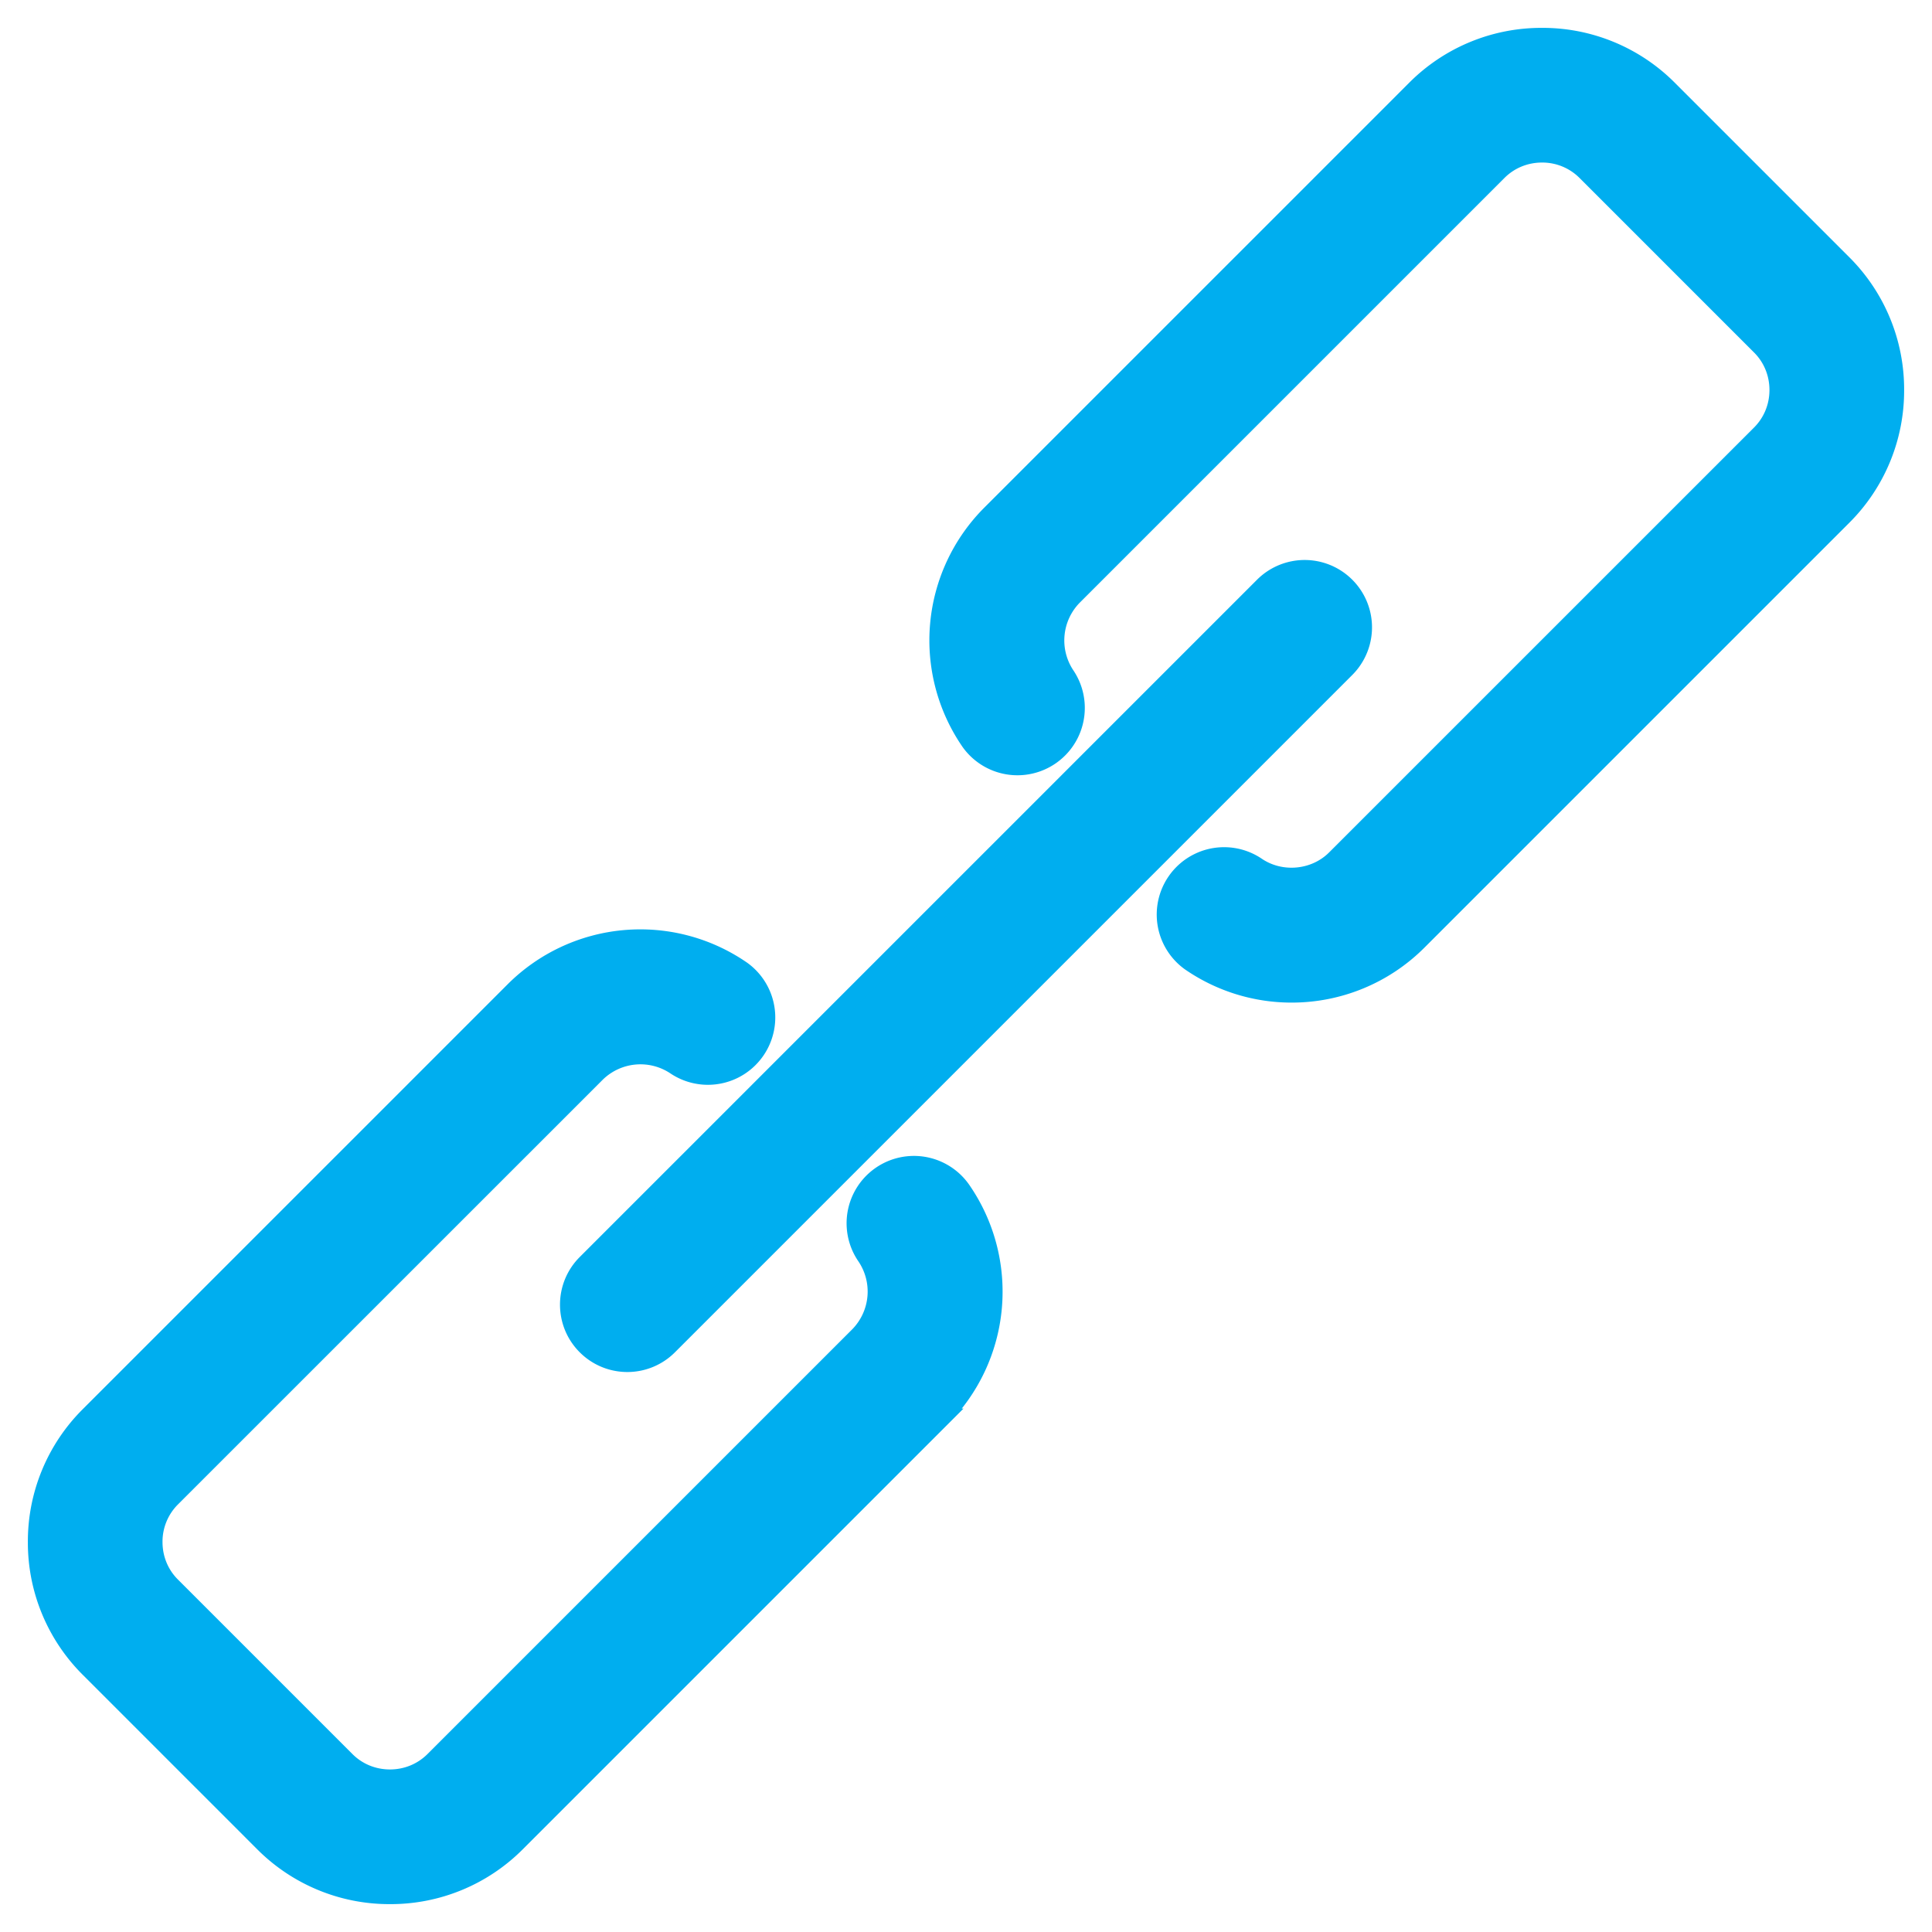 <svg xmlns="http://www.w3.org/2000/svg" width="52" height="52" viewBox="0 0 52 52"><g><g><path fill="#00aeef" d="M15.78 36.22c-.61-.61-.61-1.6 0-2.21l18.23-18.23a1.562 1.562 0 1 1 2.21 2.21L17.99 36.22a1.558 1.558 0 0 1-1.105.458c-.4 0-.8-.153-1.105-.458zM49.597 7.1A4.77 4.77 0 0 1 51 10.497a4.77 4.77 0 0 1-1.403 3.397L38.162 25.329a4.796 4.796 0 0 1-3.398 1.406 4.796 4.796 0 0 1-2.726-.848 1.563 1.563 0 0 1 1.773-2.574c.657.453 1.578.37 2.14-.194l11.436-11.435c.315-.315.488-.736.488-1.187 0-.451-.173-.873-.488-1.187L42.69 4.613a1.666 1.666 0 0 0-1.187-.488c-.45 0-.872.173-1.187.488L28.881 16.048a1.701 1.701 0 0 0-.194 2.141 1.563 1.563 0 0 1-2.574 1.773 4.805 4.805 0 0 1 .558-6.124L38.106 2.403A4.77 4.77 0 0 1 41.503 1 4.77 4.77 0 0 1 44.9 2.403zM25.329 38.162L13.894 49.597A4.77 4.77 0 0 1 10.497 51 4.77 4.77 0 0 1 7.1 49.597L2.403 44.9A4.77 4.77 0 0 1 1 41.503a4.77 4.77 0 0 1 1.403-3.397l11.435-11.435a4.804 4.804 0 0 1 6.124-.558 1.563 1.563 0 0 1-1.773 2.574 1.701 1.701 0 0 0-2.14.194L4.612 40.316a1.666 1.666 0 0 0-.488 1.187c0 .451.173.873.488 1.187l4.697 4.697c.314.315.736.488 1.187.488.45 0 .872-.173 1.187-.488l11.435-11.435a1.701 1.701 0 0 0 .194-2.141 1.562 1.562 0 1 1 2.574-1.773 4.805 4.805 0 0 1-.558 6.124z"/><path fill="none" stroke="#00aeef" stroke-miterlimit="20" stroke-width=".5" d="M15.78 36.22c-.61-.61-.61-1.6 0-2.21l18.23-18.23a1.562 1.562 0 1 1 2.21 2.21L17.99 36.22a1.558 1.558 0 0 1-1.105.458c-.4 0-.8-.153-1.105-.458zM49.597 7.1A4.77 4.77 0 0 1 51 10.497a4.77 4.77 0 0 1-1.403 3.397L38.162 25.329a4.796 4.796 0 0 1-3.398 1.406 4.796 4.796 0 0 1-2.726-.848 1.563 1.563 0 0 1 1.773-2.574c.657.453 1.578.37 2.14-.194l11.436-11.435c.315-.315.488-.736.488-1.187 0-.451-.173-.873-.488-1.187L42.69 4.613a1.666 1.666 0 0 0-1.187-.488c-.45 0-.872.173-1.187.488L28.881 16.048a1.701 1.701 0 0 0-.194 2.141 1.563 1.563 0 0 1-2.574 1.773 4.805 4.805 0 0 1 .558-6.124L38.106 2.403A4.77 4.77 0 0 1 41.503 1 4.77 4.77 0 0 1 44.9 2.403zM25.329 38.162L13.894 49.597A4.77 4.77 0 0 1 10.497 51 4.77 4.77 0 0 1 7.1 49.597L2.403 44.9A4.77 4.77 0 0 1 1 41.503a4.77 4.77 0 0 1 1.403-3.397l11.435-11.435a4.804 4.804 0 0 1 6.124-.558 1.563 1.563 0 0 1-1.773 2.574 1.701 1.701 0 0 0-2.14.194L4.612 40.316a1.666 1.666 0 0 0-.488 1.187c0 .451.173.873.488 1.187l4.697 4.697c.314.315.736.488 1.187.488.45 0 .872-.173 1.187-.488l11.435-11.435a1.701 1.701 0 0 0 .194-2.141 1.562 1.562 0 1 1 2.574-1.773 4.805 4.805 0 0 1-.558 6.124z"/></g></g></svg>